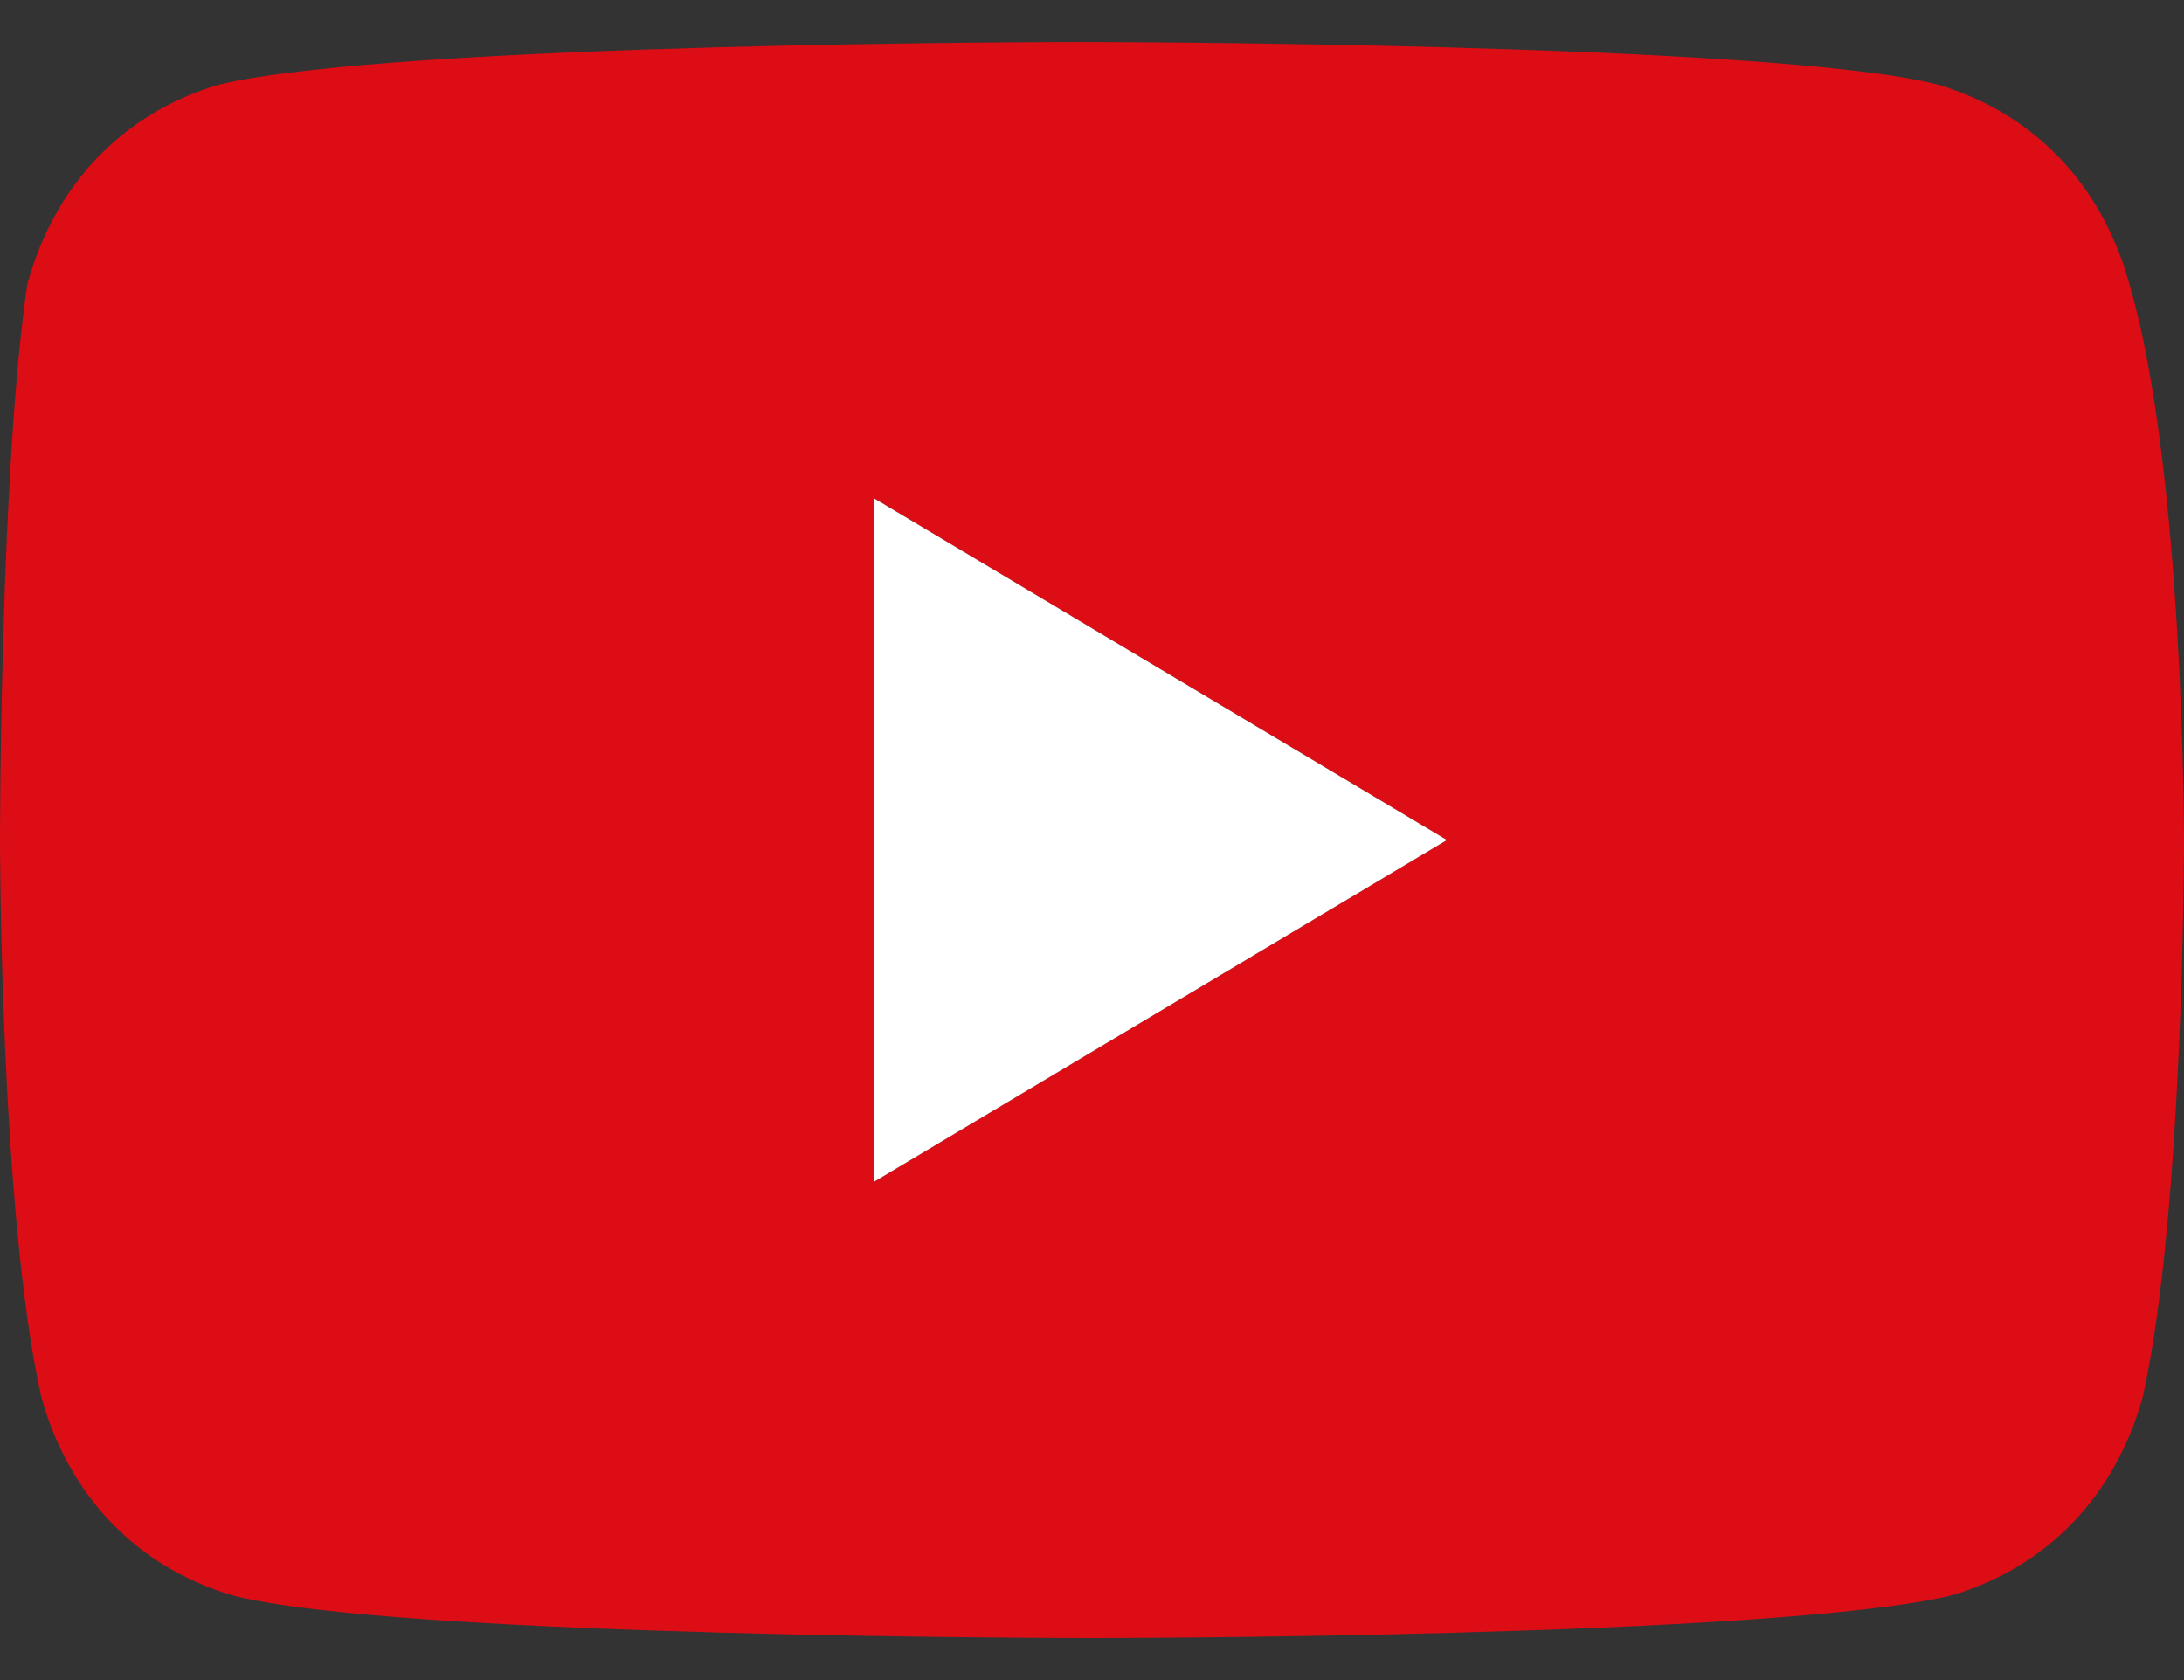 <svg width="26" height="20" viewBox="0 0 26 20" fill="none" xmlns="http://www.w3.org/2000/svg">
<rect x="0" y="0" width="26" height="20" fill="#333333" stroke="none"/>
<path d="M25.35 3.384C25.025 2.196 24.212 1.348 23.075 1.009C21.125 0.5 12.838 0.5 12.838 0.5C12.838 0.5 4.713 0.5 2.6 1.009C1.463 1.348 0.65 2.196 0.325 3.384C-4.97699e-06 5.589 0 10 0 10C0 10 4.94719e-06 14.411 0.488 16.616C0.813 17.804 1.625 18.652 2.763 18.991C4.712 19.5 13 19.5 13 19.5C13 19.5 21.125 19.5 23.238 18.991C24.375 18.652 25.188 17.804 25.512 16.616C26 14.411 26 10 26 10C26 10 26 5.589 25.35 3.384ZM10.4 14.071V5.929L17.225 10L10.4 14.071Z" fill="#DC0D15"/>
<path d="M10.4 14.071V5.929L17.225 10L10.4 14.071Z" fill="white"/>
</svg>
